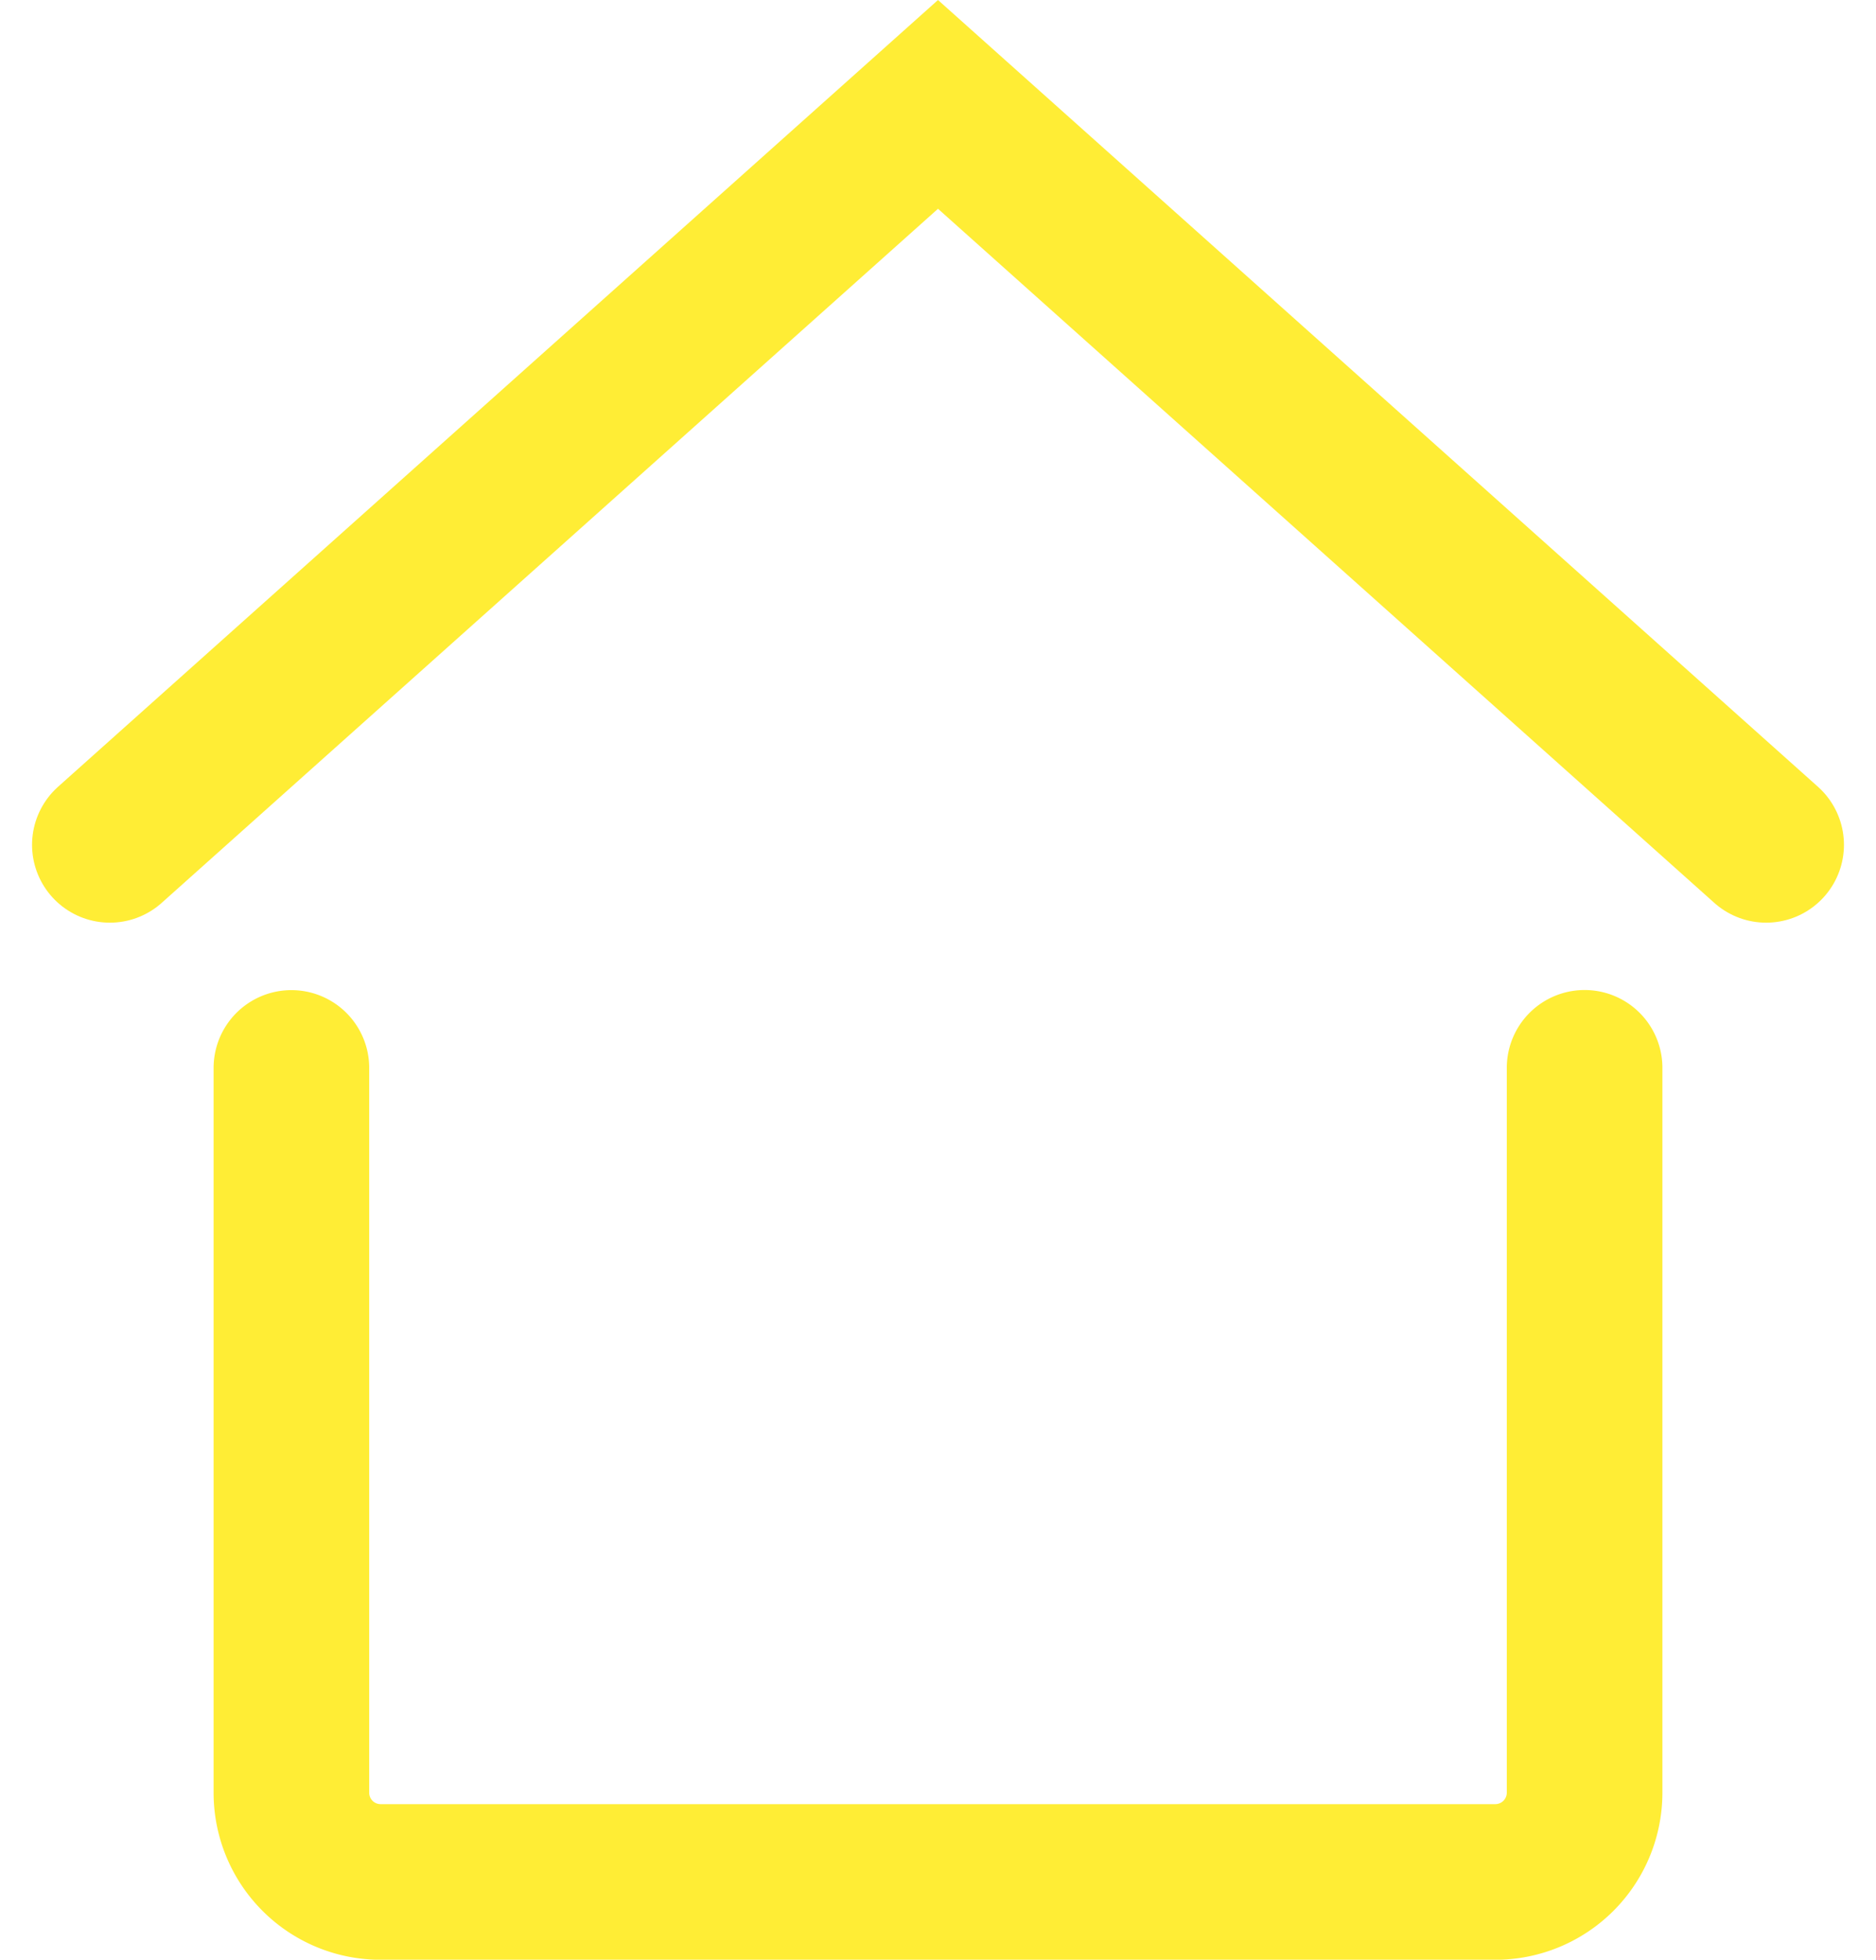 <svg xmlns="http://www.w3.org/2000/svg" width="18.084" height="18.884" viewBox="0 0 18.084 18.884">
  <g id="Group_103" data-name="Group 103" transform="translate(1.059 1.006)">
    <path id="Path_384" data-name="Path 384" d="M462.875,381.813V388.8a.861.861,0,0,1-.859.858H451.267a.86.86,0,0,1-.858-.858v-6.986" transform="translate(-448.659 -372.529)" fill="none" stroke="#ffed35" stroke-linecap="round" stroke-miterlimit="10" stroke-width="1.5"/>
    <path id="Path_385" data-name="Path 385" d="M448.345,378.143l7.983-7.135,7.983,7.135" transform="translate(-448.345 -371.008)" fill="none" stroke="#ffed35" stroke-linecap="round" stroke-miterlimit="10" stroke-width="1.5"/>
  </g>
</svg>
